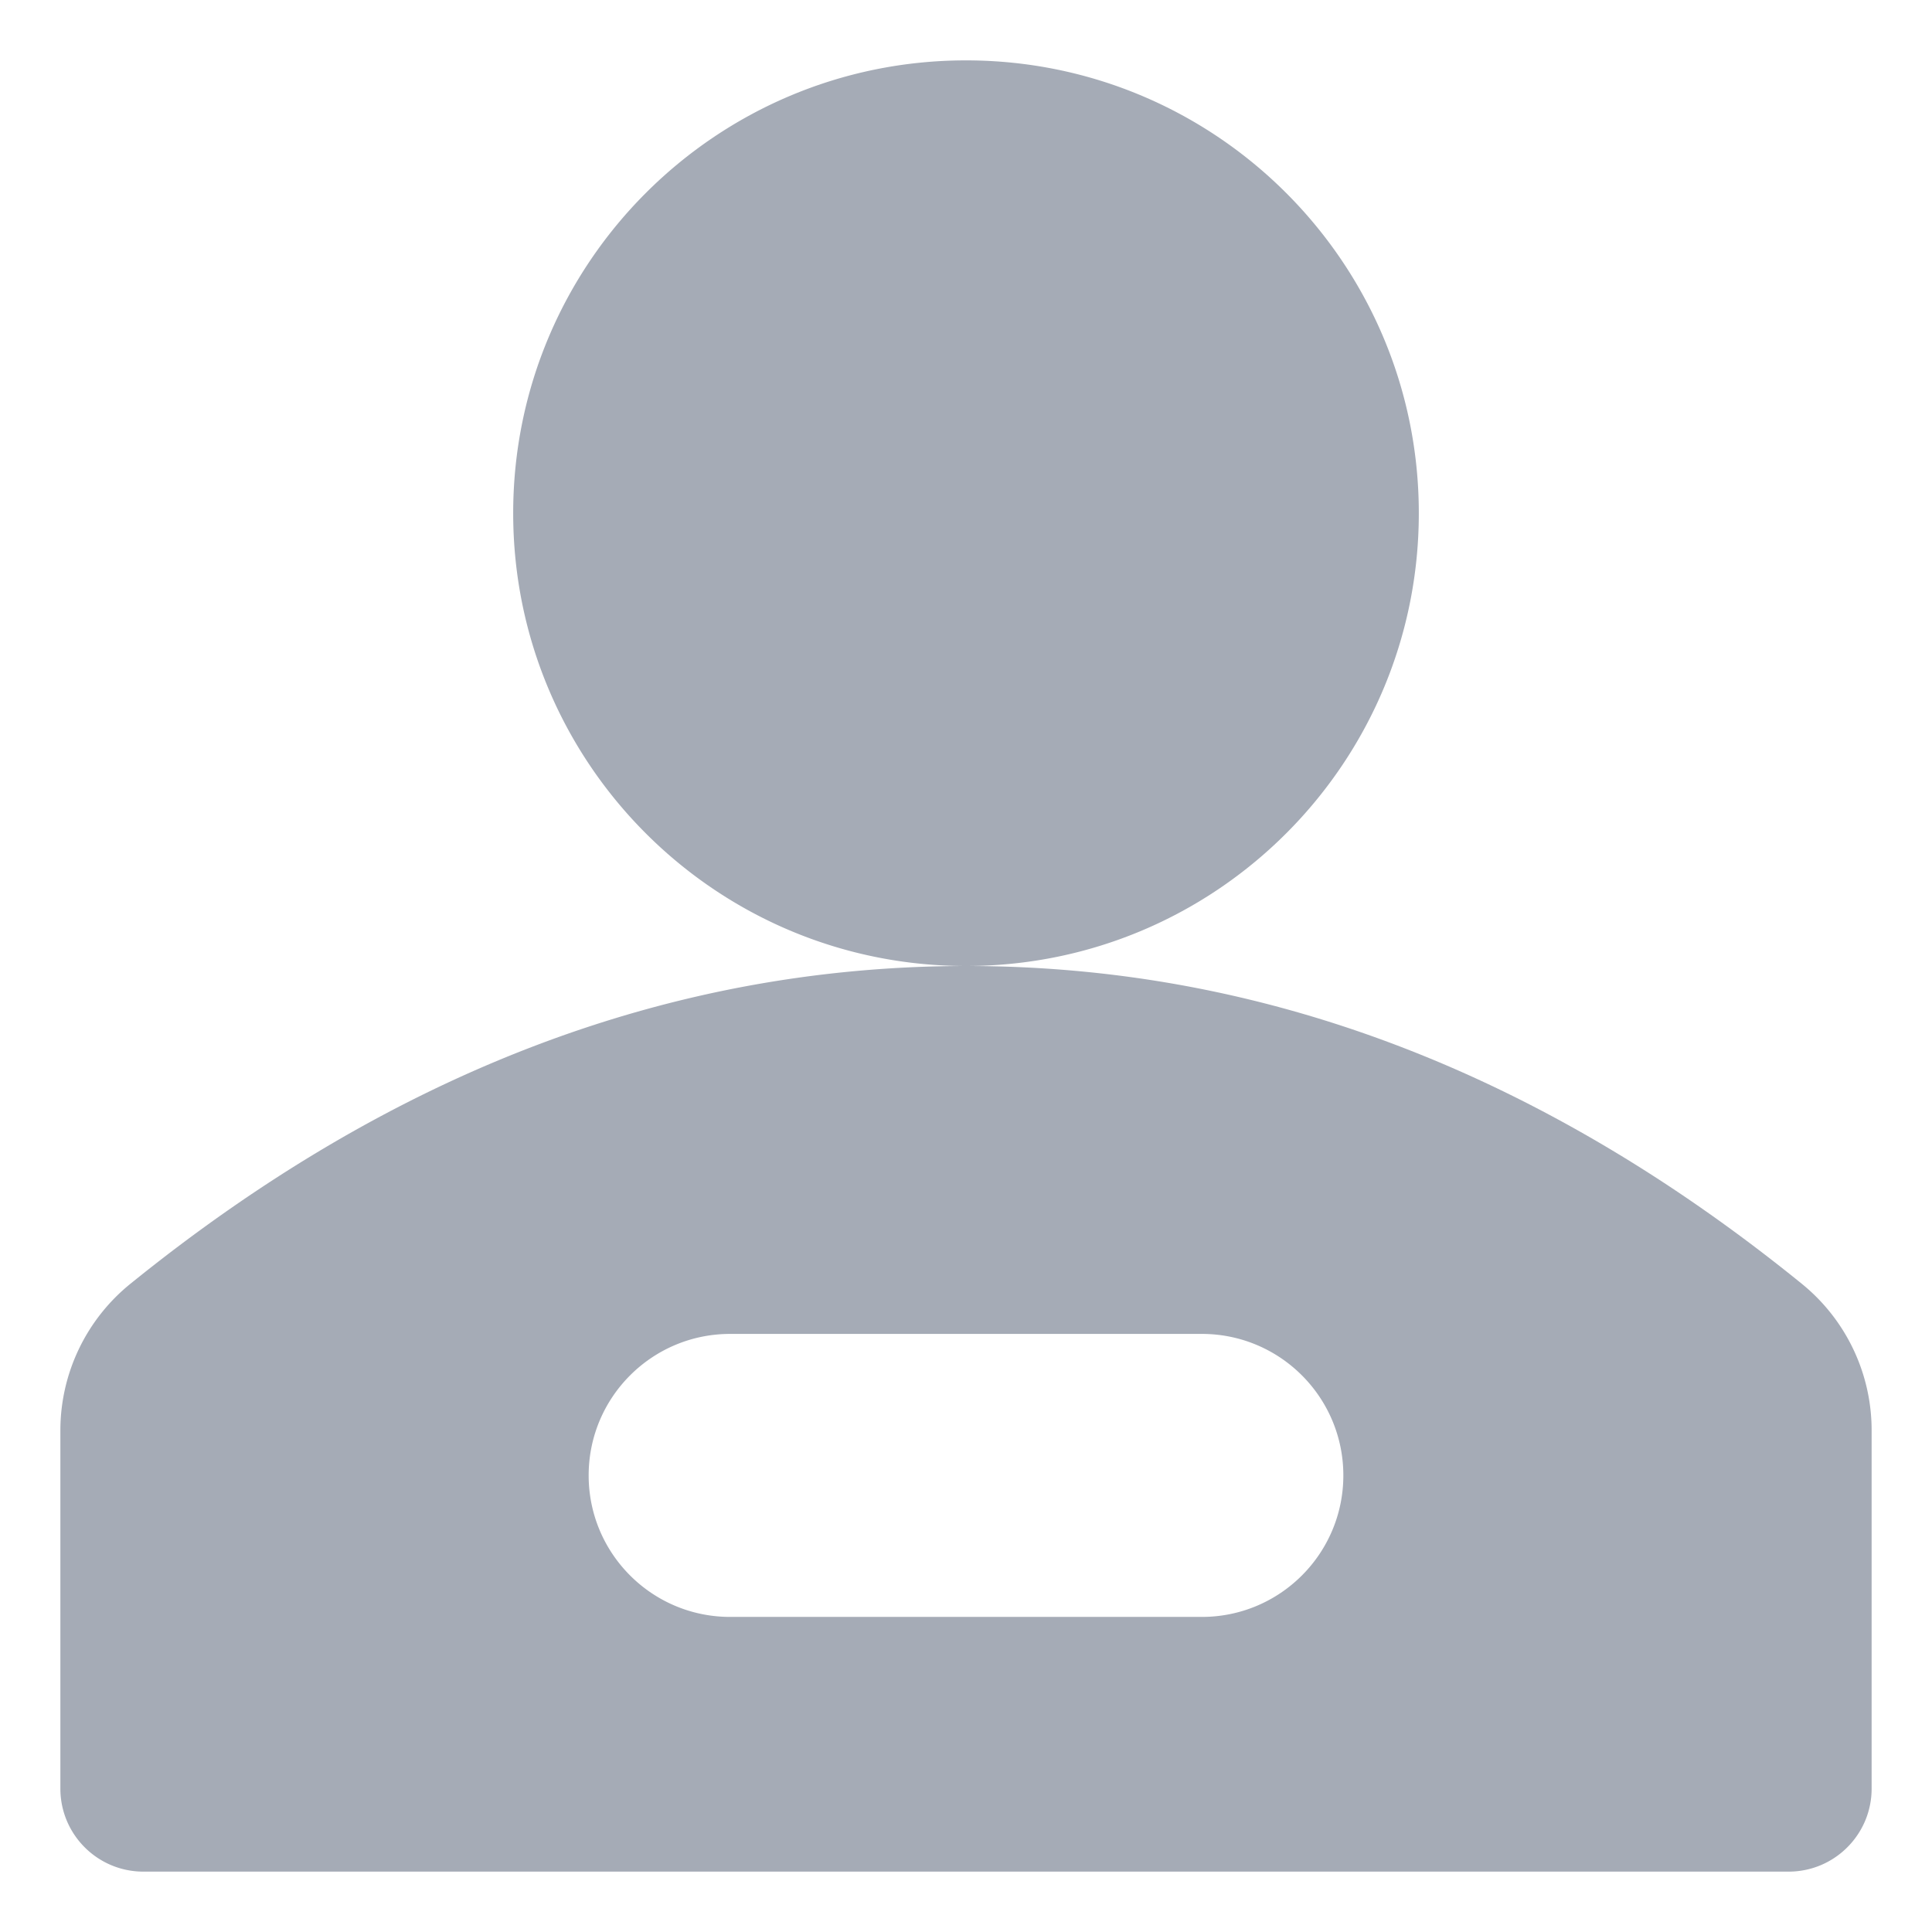 <?xml version="1.0" standalone="no"?><!DOCTYPE svg PUBLIC "-//W3C//DTD SVG 1.1//EN" "http://www.w3.org/Graphics/SVG/1.1/DTD/svg11.dtd"><svg t="1731388478882" class="icon" viewBox="0 0 1024 1024" version="1.1" xmlns="http://www.w3.org/2000/svg" p-id="8803" xmlns:xlink="http://www.w3.org/1999/xlink" width="256" height="256"><path d="M512.33 512c156.739 0 304.3 56.15 442.684 168.452A100 100 0 0 1 992 758.101V948c0 24.3-19.7 44-44 44H76c-24.3 0-44-19.7-44-44V758.185a100 100 0 0 1 37.088-77.73C207.842 568.15 355.589 512 512.33 512zM637 707H387c-41.421 0-75 33.579-75 75 0 41.007 32.91 74.328 73.76 74.99l1.24 0.01h250c41.421 0 75-33.579 75-75s-33.579-75-75-75zM512 32c132.548 0 240 107.452 240 240S644.548 512 512 512 272 404.548 272 272 379.452 32 512 32z" fill="#A5ABB6" p-id="8804"></path></svg>